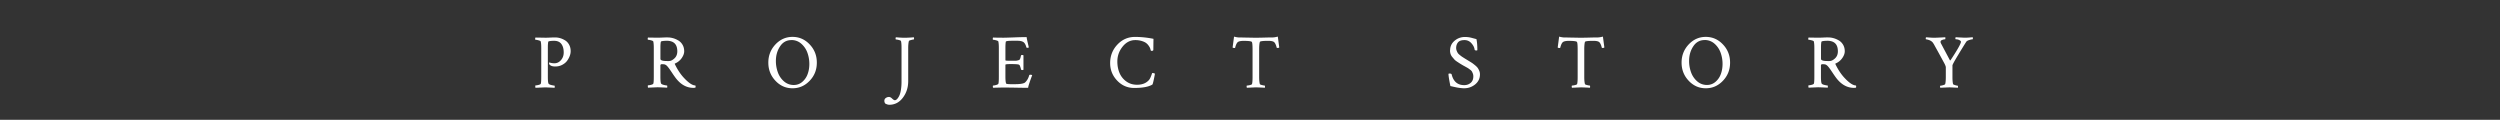 <svg width="626" height="30" fill="none" xmlns="http://www.w3.org/2000/svg"><rect width="100%" height="100%" fill="#333333" stroke="none"/><path d="M136.351 9.447a27.2 27.2 0 0 0 1.354-.035 25.66 25.66 0 0 1 1.326-.036c.416 0 .841.062 1.265.186.425.124.84.318 1.238.566.398.248.726.61.982 1.08.257.468.38 1.016.38 1.635 0 .372-.079.761-.238 1.186-.16.424-.39.84-.69 1.238-.301.398-.717.725-1.23.99-.513.266-1.088.39-1.716.39-.707 0-1.194-.177-1.459-.531-.08-.089-.097-.23-.053-.434.009-.053.035-.07.053-.053.38.142.805.213 1.274.213.637 0 1.176-.266 1.636-.796.46-.531.681-1.168.681-1.902 0-.902-.195-1.61-.593-2.14-.389-.522-.999-.787-1.822-.787-.566 0-1.017.044-1.326.132-.062.01-.106.062-.133.142-.026.08-.044.274-.071.584-.026.309-.026.76-.026 1.37v6.784c0 .85.053 1.398.15 1.654.062.168.292.3.672.398.389.097.664.15.823.15.053 0 .079.089.079.266a.837.837 0 0 1-.035.283c-1.265-.062-2.087-.098-2.468-.098l-2.317.098s-.053-.15-.053-.345c0-.168.018-.248.053-.248.177 0 .425-.035.743-.115.319-.08.504-.168.566-.283.089-.15.133-.743.133-1.786v-7.191c0-.743-.044-1.291-.133-1.636-.035-.098-.221-.195-.557-.283-.336-.089-.584-.133-.752-.133-.053 0-.079-.08-.079-.23 0-.168.026-.274.079-.327l2.282.035-.018.01Zm30.877-.071c.433 0 .866.062 1.309.186.442.124.884.318 1.309.566.433.257.787.61 1.061 1.08.274.468.416 1.016.416 1.635 0 .531-.204 1.088-.602 1.672a3.892 3.892 0 0 1-1.627 1.353c-.124.053-.168.115-.115.186.637 1.327 1.362 2.441 2.185 3.343 1.22 1.327 2.202 2 2.962 2a.63.63 0 0 1 .054.264.636.636 0 0 1-.054.283 2.119 2.119 0 0 1-.513.053c-1.777 0-3.316-.91-4.616-2.732-.204-.284-.434-.61-.69-1-.257-.39-.451-.663-.566-.84-.124-.168-.257-.354-.416-.557a3.866 3.866 0 0 0-.416-.46 1.8 1.8 0 0 0-.389-.248c-.141-.053-.371-.08-.699-.08-.097 0-.176 0-.23.01-.053 0-.097.035-.15.088-.053.053-.079.124-.079.23v2.795c0 .849.053 1.397.15 1.654.062.168.292.3.672.398.389.097.663.15.823.15.053 0 .079.088.079.265a.864.864 0 0 1-.035.283c-1.265-.062-2.087-.097-2.468-.097l-2.317.097s-.053-.15-.053-.345c0-.168.018-.247.053-.247.177 0 .424-.036.743-.115.318-.08.504-.168.566-.283.088-.15.133-.743.133-1.787v-7.164c0-.743-.045-1.291-.133-1.636-.035-.098-.221-.195-.557-.283-.336-.089-.584-.133-.752-.133-.053 0-.08-.08-.08-.23 0-.168.027-.274.08-.327l2.282.035c.38 0 .831-.009 1.353-.035.522-.027.964-.036 1.327-.036v.01Zm-.301.84c-.566 0-1.017.045-1.327.133-.053.01-.088.062-.124.142-.035.08-.053.274-.079.566-.027.292-.027.76-.027 1.38v2.3c0 .37.549.547 1.654.547h.478c.442 0 .902-.22 1.38-.663.477-.442.716-1.035.716-1.769 0-1.76-.884-2.644-2.662-2.644l-.009.009Zm27.241 10.004c-1.185-1.256-1.778-2.769-1.778-4.537 0-1.77.593-3.29 1.778-4.555 1.185-1.256 2.609-1.893 4.281-1.893 1.672 0 3.104.628 4.298 1.893 1.194 1.255 1.787 2.777 1.787 4.554 0 1.778-.593 3.29-1.787 4.538-1.194 1.256-2.618 1.884-4.298 1.884-1.68 0-3.104-.628-4.281-1.884Zm4.007-10.18c-1.203 0-2.158.522-2.848 1.574-.699 1.052-1.044 2.264-1.044 3.644a8.25 8.25 0 0 0 .496 2.866c.327.902.84 1.654 1.538 2.255a3.635 3.635 0 0 0 2.45.902c.814 0 1.522-.265 2.132-.787a4.58 4.58 0 0 0 1.335-1.955c.283-.778.425-1.61.425-2.503a8.223 8.223 0 0 0-.495-2.857 5.4 5.4 0 0 0-1.539-2.246 3.635 3.635 0 0 0-2.45-.902v.009Zm28.462-.593c.256 0 .504 0 .743-.018.238-.008.504-.026.778-.044s.504-.035.681-.044a.9.9 0 0 1 .035.283c0 .177-.026.265-.079.265-.124 0-.354.045-.681.133-.328.088-.505.177-.531.265-.115.442-.168 1.035-.168 1.77v8.242c0 1.592-.442 2.981-1.336 4.166-.893 1.185-2.034 1.77-3.414 1.77-.141 0-.291-.027-.46-.08a3.624 3.624 0 0 1-.398-.15l-.132-.08c-.151-.177-.23-.416-.23-.7a.8.8 0 0 1 .354-.68c.238-.177.513-.266.822-.266.23 0 .487.133.77.407.283.274.513.407.672.407.177 0 .354-.088.539-.265.186-.177.363-.434.54-.779.177-.345.327-.822.433-1.45.106-.628.168-1.336.168-2.14v-8.482c0-.787-.044-1.354-.132-1.69-.036-.097-.221-.194-.54-.274-.318-.08-.566-.124-.734-.124-.053 0-.08-.08-.08-.247 0-.15.027-.257.08-.301.168.009.504.035 1.008.07.504.036.929.045 1.274.045l.018-.009Zm24.287 0c.566 0 1.556-.026 2.963-.08a91.985 91.985 0 0 1 3.175-.08c.053.372.15.85.292 1.451.141.602.23.982.256 1.133-.062.061-.177.097-.345.097-.168 0-.256-.044-.265-.133-.186-.699-.46-1.14-.796-1.335-.336-.195-.814-.292-1.406-.292h-1.274c-1.088 0-1.645.08-1.672.247-.061.301-.097.84-.097 1.592v3.043c0 .08.274.115.814.115h1.778c.159 0 .327-.027.504-.08.177-.053.292-.08.345-.097.053-.009.115-.097.194-.248.08-.15.133-.265.142-.336.009-.07.053-.247.132-.54.009-.088.107-.132.283-.132.151 0 .257.035.328.097v3.591c-.053.053-.151.08-.301.08-.168 0-.265-.053-.301-.15a8.137 8.137 0 0 0-.23-.77c-.062-.168-.115-.274-.141-.3-.027-.027-.089-.071-.159-.125-.168-.097-.841-.15-2.017-.15-.911 0-1.371.053-1.371.168v2.945c0 .823.053 1.398.168 1.734.036.124.469.186 1.291.186h.911c1.177 0 1.973-.107 2.397-.328.186-.097.398-.327.637-.672.239-.345.425-.76.557-1.247.027-.08.115-.115.266-.115.238 0 .398.036.477.115-.062.168-.159.425-.292.787-.132.363-.238.655-.309.876-.071.221-.159.477-.248.77a3.93 3.93 0 0 0-.168.725c-.645 0-1.663-.01-3.06-.036a181.898 181.898 0 0 0-3.423-.035l-2.299.053s-.054-.142-.054-.3c0-.16.018-.248.054-.248.168 0 .406-.045.734-.133.327-.088.513-.186.583-.3.089-.151.133-.744.133-1.787v-7.191c0-.743-.044-1.291-.133-1.636-.035-.098-.221-.195-.557-.283-.336-.089-.584-.133-.752-.133-.053 0-.079-.08-.079-.23 0-.168.026-.274.079-.327.655.026 1.416.035 2.265.035l-.009.01Zm38.261 8.986c0 .142-.088.628-.265 1.45-.177.832-.301 1.265-.38 1.3-.929.558-2.441.841-4.538.841-1.671 0-3.095-.61-4.263-1.84-1.176-1.229-1.76-2.688-1.76-4.387 0-1.795.602-3.343 1.805-4.625 1.202-1.283 2.679-1.928 4.431-1.928 1.494 0 3.033.159 4.617.477a323.45 323.45 0 0 0-.036 2.733c0 .186-.133.283-.398.283-.124 0-.212-.035-.248-.097a5.27 5.27 0 0 0-.141-.504c-.053-.168-.177-.39-.363-.663a2.91 2.91 0 0 0-.663-.7c-.256-.194-.628-.37-1.106-.512a5.615 5.615 0 0 0-1.609-.221c-1.239 0-2.3.548-3.175 1.645-.876 1.096-1.309 2.335-1.309 3.714 0 1.026.176 1.973.53 2.83a4.96 4.96 0 0 0 1.681 2.141c.769.566 1.671.85 2.724.85 1.256 0 2.22-.372 2.91-1.106.177-.186.336-.443.468-.752.133-.31.23-.566.301-.778.071-.213.124-.31.159-.31.08 0 .168.009.275.035.106.027.194.053.256.08l.097.053v-.009Zm23.147-9.021c.866.026 1.583.035 2.14.035.557 0 1.273-.009 2.149-.035a68.427 68.427 0 0 1 2.034-.036c.319 0 .752-.07 1.309-.212l.363 2.715c-.088.089-.239.133-.46.133-.115 0-.177-.035-.186-.097-.177-.708-.398-1.168-.654-1.38-.257-.212-.752-.31-1.477-.31-1.345 0-2.043.098-2.088.283-.115.407-.168 1.035-.168 1.902v6.863c0 .735.053 1.327.168 1.77.027.088.204.176.531.256.327.08.557.124.681.124.053 0 .08.097.08.283a.825.825 0 0 1-.036.265 93.582 93.582 0 0 0-2.202-.097c-.062 0-.822.035-2.282.097-.053-.053-.079-.15-.079-.283 0-.177.026-.265.079-.265.168 0 .407-.036.734-.115.328-.08.504-.168.54-.266.088-.345.132-.902.132-1.689v-6.881c0-1.106-.053-1.751-.168-1.955-.106-.185-.787-.283-2.051-.283-.726 0-1.212.106-1.478.31-.256.212-.477.672-.654 1.38-.009.062-.08.097-.186.097-.212 0-.371-.044-.46-.133l.363-2.715c.557.141.991.212 1.309.212.478 0 1.159.009 2.025.036l-.008-.01Zm50.776 3.193c0-.973.372-1.778 1.123-2.406.743-.628 1.619-.938 2.601-.938.274 0 .539.018.787.045.248.026.451.07.61.106.159.035.389.097.681.177.301.08.557.15.787.203.151.672.23 1.574.23 2.715 0 .089-.062.133-.185.133-.301 0-.469-.062-.496-.186-.062-.557-.336-1.097-.805-1.627a2.226 2.226 0 0 0-1.742-.787c-.761 0-1.291.185-1.61.566-.309.38-.468.849-.468 1.406 0 .239.044.469.132.69.089.221.177.407.266.548.088.15.247.31.486.504.23.186.407.328.513.398.106.08.327.213.646.416.318.204.53.327.619.38.062.036.283.177.663.407.38.23.637.398.778.495.142.098.354.266.655.513.301.248.513.47.646.655.132.186.256.425.38.716.124.283.177.584.177.885 0 1.017-.398 1.848-1.185 2.503-.796.654-1.716.982-2.786.982-.301 0-.628-.027-.973-.071a14.16 14.16 0 0 1-.858-.133c-.23-.044-.513-.106-.867-.185-.345-.08-.593-.133-.734-.16-.318-1.556-.478-2.565-.478-3.025 0-.08.098-.114.301-.114.23 0 .389.052.478.168.433 1.822 1.486 2.733 3.157 2.733.637 0 1.168-.186 1.619-.567.442-.38.663-.92.663-1.618 0-.257-.035-.487-.115-.699a3.863 3.863 0 0 0-.239-.53c-.079-.142-.23-.292-.433-.443-.204-.15-.372-.274-.487-.354-.115-.08-.327-.194-.628-.362a42.48 42.48 0 0 0-.628-.345 22.759 22.759 0 0 1-.769-.46c-.15-.088-.389-.248-.725-.469-.336-.22-.584-.415-.734-.592-.151-.177-.328-.38-.531-.628a2.229 2.229 0 0 1-.425-.787 3.196 3.196 0 0 1-.123-.876l.026.018Zm30.629-3.193c.867.026 1.583.035 2.14.035.557 0 1.274-.009 2.149-.035a68.431 68.431 0 0 1 2.035-.036c.318 0 .751-.07 1.309-.212l.362 2.715c-.088.089-.238.133-.46.133-.115 0-.176-.035-.185-.097-.177-.708-.398-1.168-.655-1.38-.256-.212-.752-.31-1.477-.31-1.344 0-2.043.098-2.087.283-.115.407-.168 1.035-.168 1.902v6.863c0 .735.053 1.327.168 1.77.026.088.203.176.53.256.328.08.558.124.682.124.053 0 .079.097.079.283a.854.854 0 0 1-.035.265 93.796 93.796 0 0 0-2.203-.097c-.061 0-.822.035-2.281.097-.054-.053-.08-.15-.08-.283 0-.177.026-.265.08-.265.168 0 .406-.036.734-.115.327-.08.504-.168.539-.266.089-.345.133-.902.133-1.689v-6.881c0-1.106-.053-1.751-.168-1.955-.106-.185-.787-.283-2.052-.283-.725 0-1.212.106-1.477.31-.257.212-.478.672-.655 1.38-.009.062-.079.097-.185.097-.213 0-.372-.044-.46-.133l.362-2.715c.558.141.991.212 1.309.212.478 0 1.159.009 2.026.036l-.009-.01Zm29.107 10.808c-1.185-1.256-1.777-2.769-1.777-4.537 0-1.77.592-3.29 1.777-4.555 1.185-1.256 2.609-1.893 4.281-1.893 1.672 0 3.104.628 4.299 1.893 1.194 1.255 1.786 2.777 1.786 4.554 0 1.778-.592 3.29-1.786 4.538-1.195 1.256-2.618 1.884-4.299 1.884-1.68 0-3.104-.628-4.281-1.884Zm3.998-10.19c-1.203 0-2.158.523-2.848 1.575-.699 1.053-1.044 2.264-1.044 3.644a8.25 8.25 0 0 0 .496 2.866 5.3 5.3 0 0 0 1.539 2.255 3.632 3.632 0 0 0 2.45.902c.813 0 1.521-.265 2.131-.787a4.583 4.583 0 0 0 1.336-1.955c.283-.778.424-1.61.424-2.503a8.223 8.223 0 0 0-.495-2.856 5.382 5.382 0 0 0-1.539-2.247 3.633 3.633 0 0 0-2.45-.902v.009Zm30.991-.654c.434 0 .867.062 1.309.186.443.124.885.318 1.309.566.434.257.787.61 1.062 1.08.274.468.415 1.016.415 1.635 0 .531-.203 1.088-.601 1.672a3.898 3.898 0 0 1-1.627 1.353c-.124.053-.169.115-.115.186.636 1.327 1.362 2.441 2.184 3.343 1.221 1.327 2.202 2 2.963 2a.645.645 0 0 1 .053.264.651.651 0 0 1-.053.283 2.119 2.119 0 0 1-.513.053c-1.778 0-3.317-.91-4.617-2.732a31.07 31.07 0 0 1-.69-1c-.256-.39-.451-.663-.566-.84-.123-.168-.256-.354-.415-.557a3.955 3.955 0 0 0-.416-.46 1.825 1.825 0 0 0-.389-.248c-.142-.053-.372-.08-.699-.08-.106 0-.177 0-.23.01-.053 0-.106.035-.15.088-.053.053-.08.124-.08.23v2.795c0 .849.053 1.397.151 1.654.061.168.291.3.672.398.389.097.663.15.822.15.053 0 .08.088.08.265a.835.835 0 0 1-.036.283c-1.264-.062-2.087-.097-2.467-.097l-2.317.097s-.054-.15-.054-.345c0-.168.018-.247.054-.247.176 0 .424-.036.742-.115.319-.08.505-.168.567-.283.088-.15.132-.743.132-1.787v-7.164c0-.743-.044-1.291-.132-1.636-.036-.098-.222-.195-.558-.283-.336-.089-.583-.133-.751-.133-.054 0-.08-.08-.08-.23 0-.168.026-.274.08-.327l2.281.035a27.2 27.2 0 0 0 1.354-.035c.522-.027.964-.036 1.326-.036v.01Zm-.3.84c-.566 0-1.018.045-1.327.133-.053.01-.088.062-.124.142-.035.08-.053.274-.079.566-.027.292-.027.76-.027 1.38v2.3c0 .37.548.547 1.654.547h.478c.442 0 .902-.22 1.379-.663.478-.442.717-1.035.717-1.769 0-1.76-.885-2.644-2.663-2.644l-.008.009Zm27.046-.769c.151 0 .991-.035 2.512-.115.027.053.036.15.027.292 0 .15-.027.221-.071.221-.212 0-.46.053-.734.16-.274.105-.407.265-.407.486 0 .141.071.327.212.566l2.132 4.024c.062.062.124.053.186-.035 1.724-2.61 2.582-4.14 2.582-4.582 0-.141-.124-.283-.38-.415-.257-.142-.566-.213-.929-.213-.053 0-.079-.07-.079-.22 0-.151.026-.249.079-.293 1.406.08 2.149.115 2.247.115.389 0 .796-.017 1.22-.053.425-.035.681-.053.796-.053a.87.87 0 0 1 .036.283c0 .15-.027.23-.08.23-.15 0-.416.053-.796.168-.38.115-.637.257-.761.416-.477.743-1.185 1.884-2.096 3.405-.92 1.521-1.38 2.37-1.38 2.547v2.892c0 .788.053 1.371.151 1.77.026.088.194.176.513.274.318.097.53.141.645.141.053 0 .08.08.08.248a.854.854 0 0 1-.035.265c-1.265-.062-1.973-.097-2.132-.097-.035 0-.787.035-2.246.097-.053-.053-.08-.142-.08-.265 0-.168.027-.248.08-.248.15 0 .38-.044.689-.133.31-.088.487-.185.522-.283.098-.389.151-1 .151-1.822v-2.379c0-.177-.133-.53-.407-1.052a306.666 306.666 0 0 0-2.362-4.308 6.922 6.922 0 0 0-.468-.787 1.727 1.727 0 0 0-.469-.424 2.366 2.366 0 0 0-.628-.283c-.283-.089-.478-.133-.61-.133-.054 0-.08-.07-.08-.212 0-.15.026-.257.08-.301.203.009.548.035 1.026.07.477.036.902.045 1.255.045l.009-.009Z" fill="#fff"/></svg>